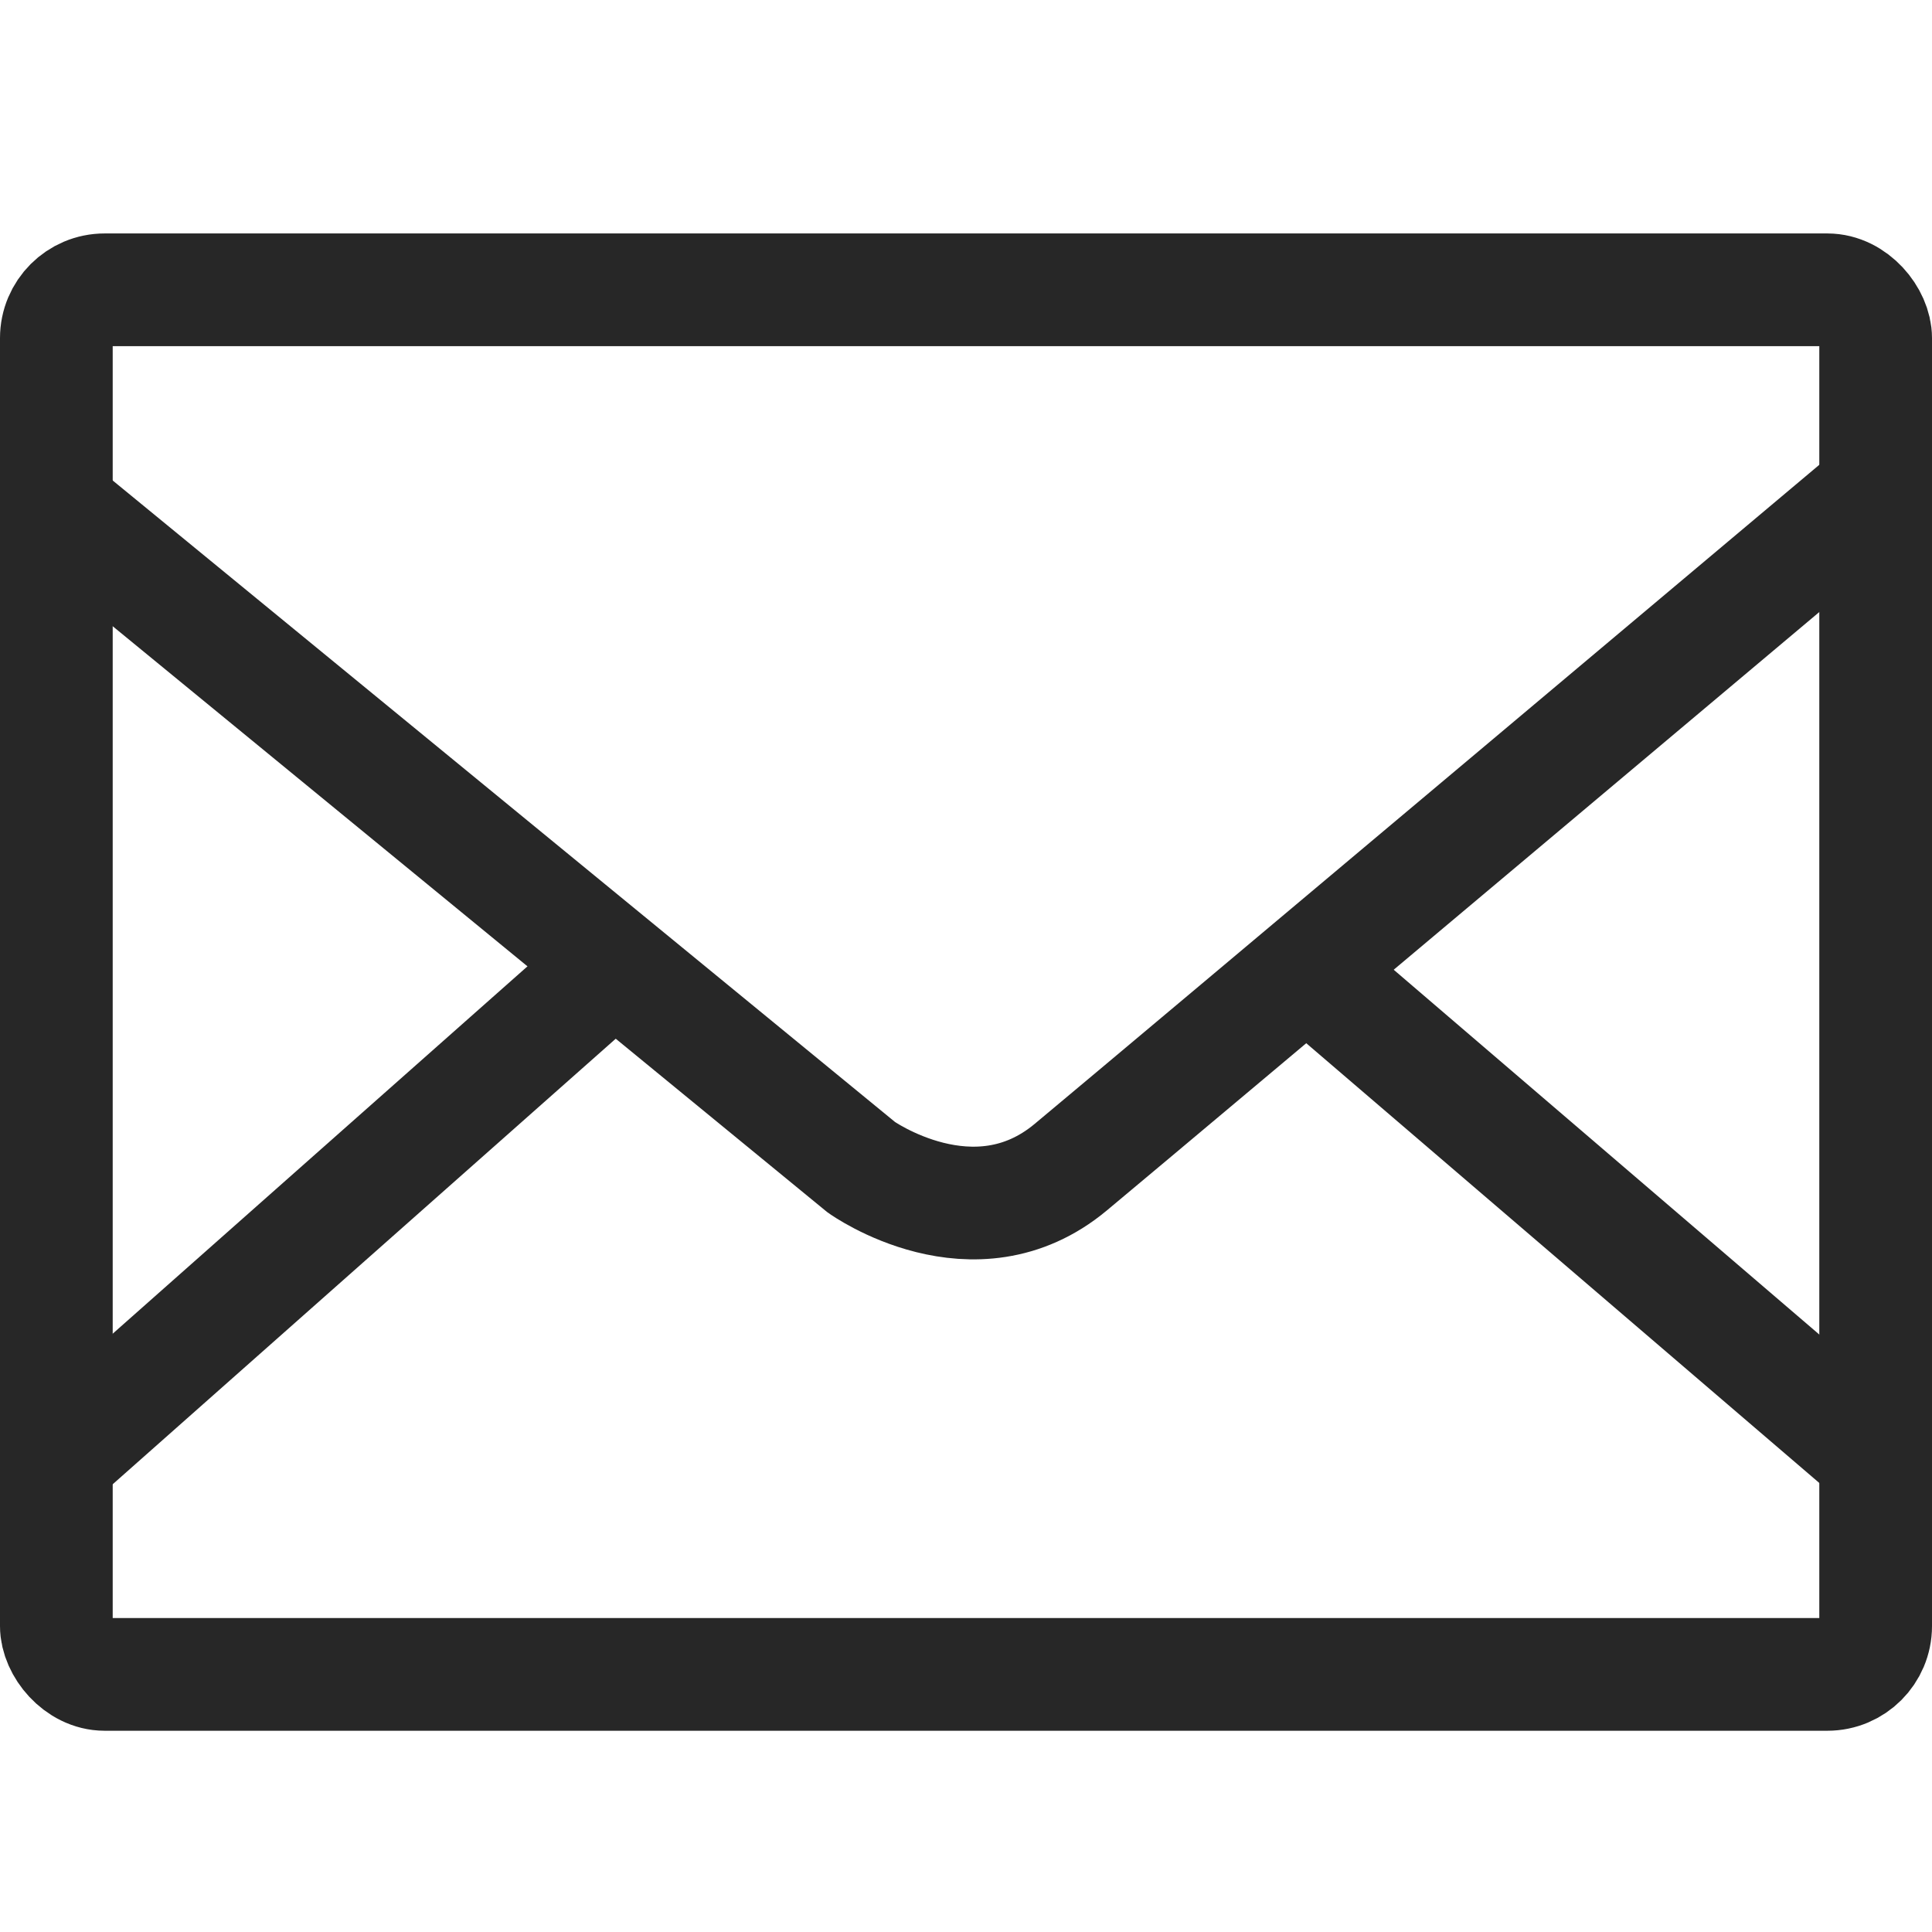 <svg id="Ebene_1" data-name="Ebene 1" xmlns="http://www.w3.org/2000/svg" viewBox="0 0 120 120"><defs><style>.cls-1{fill:none;stroke:#272727;stroke-miterlimit:10;stroke-width:7px;}</style></defs><title>Zeichenfläche 3</title><rect class="cls-1" x="3.5" y="18" width="113" height="86" rx="3" ry="3"/><path class="cls-1" d="M3.5,31.5l50,41s7,5,13,0,50-42,50-42"/><line class="cls-1" x1="81.5" y1="60.5" x2="116.5" y2="90.5"/><line class="cls-1" x1="37.5" y1="60.5" x2="2.5" y2="91.5"/></svg>
